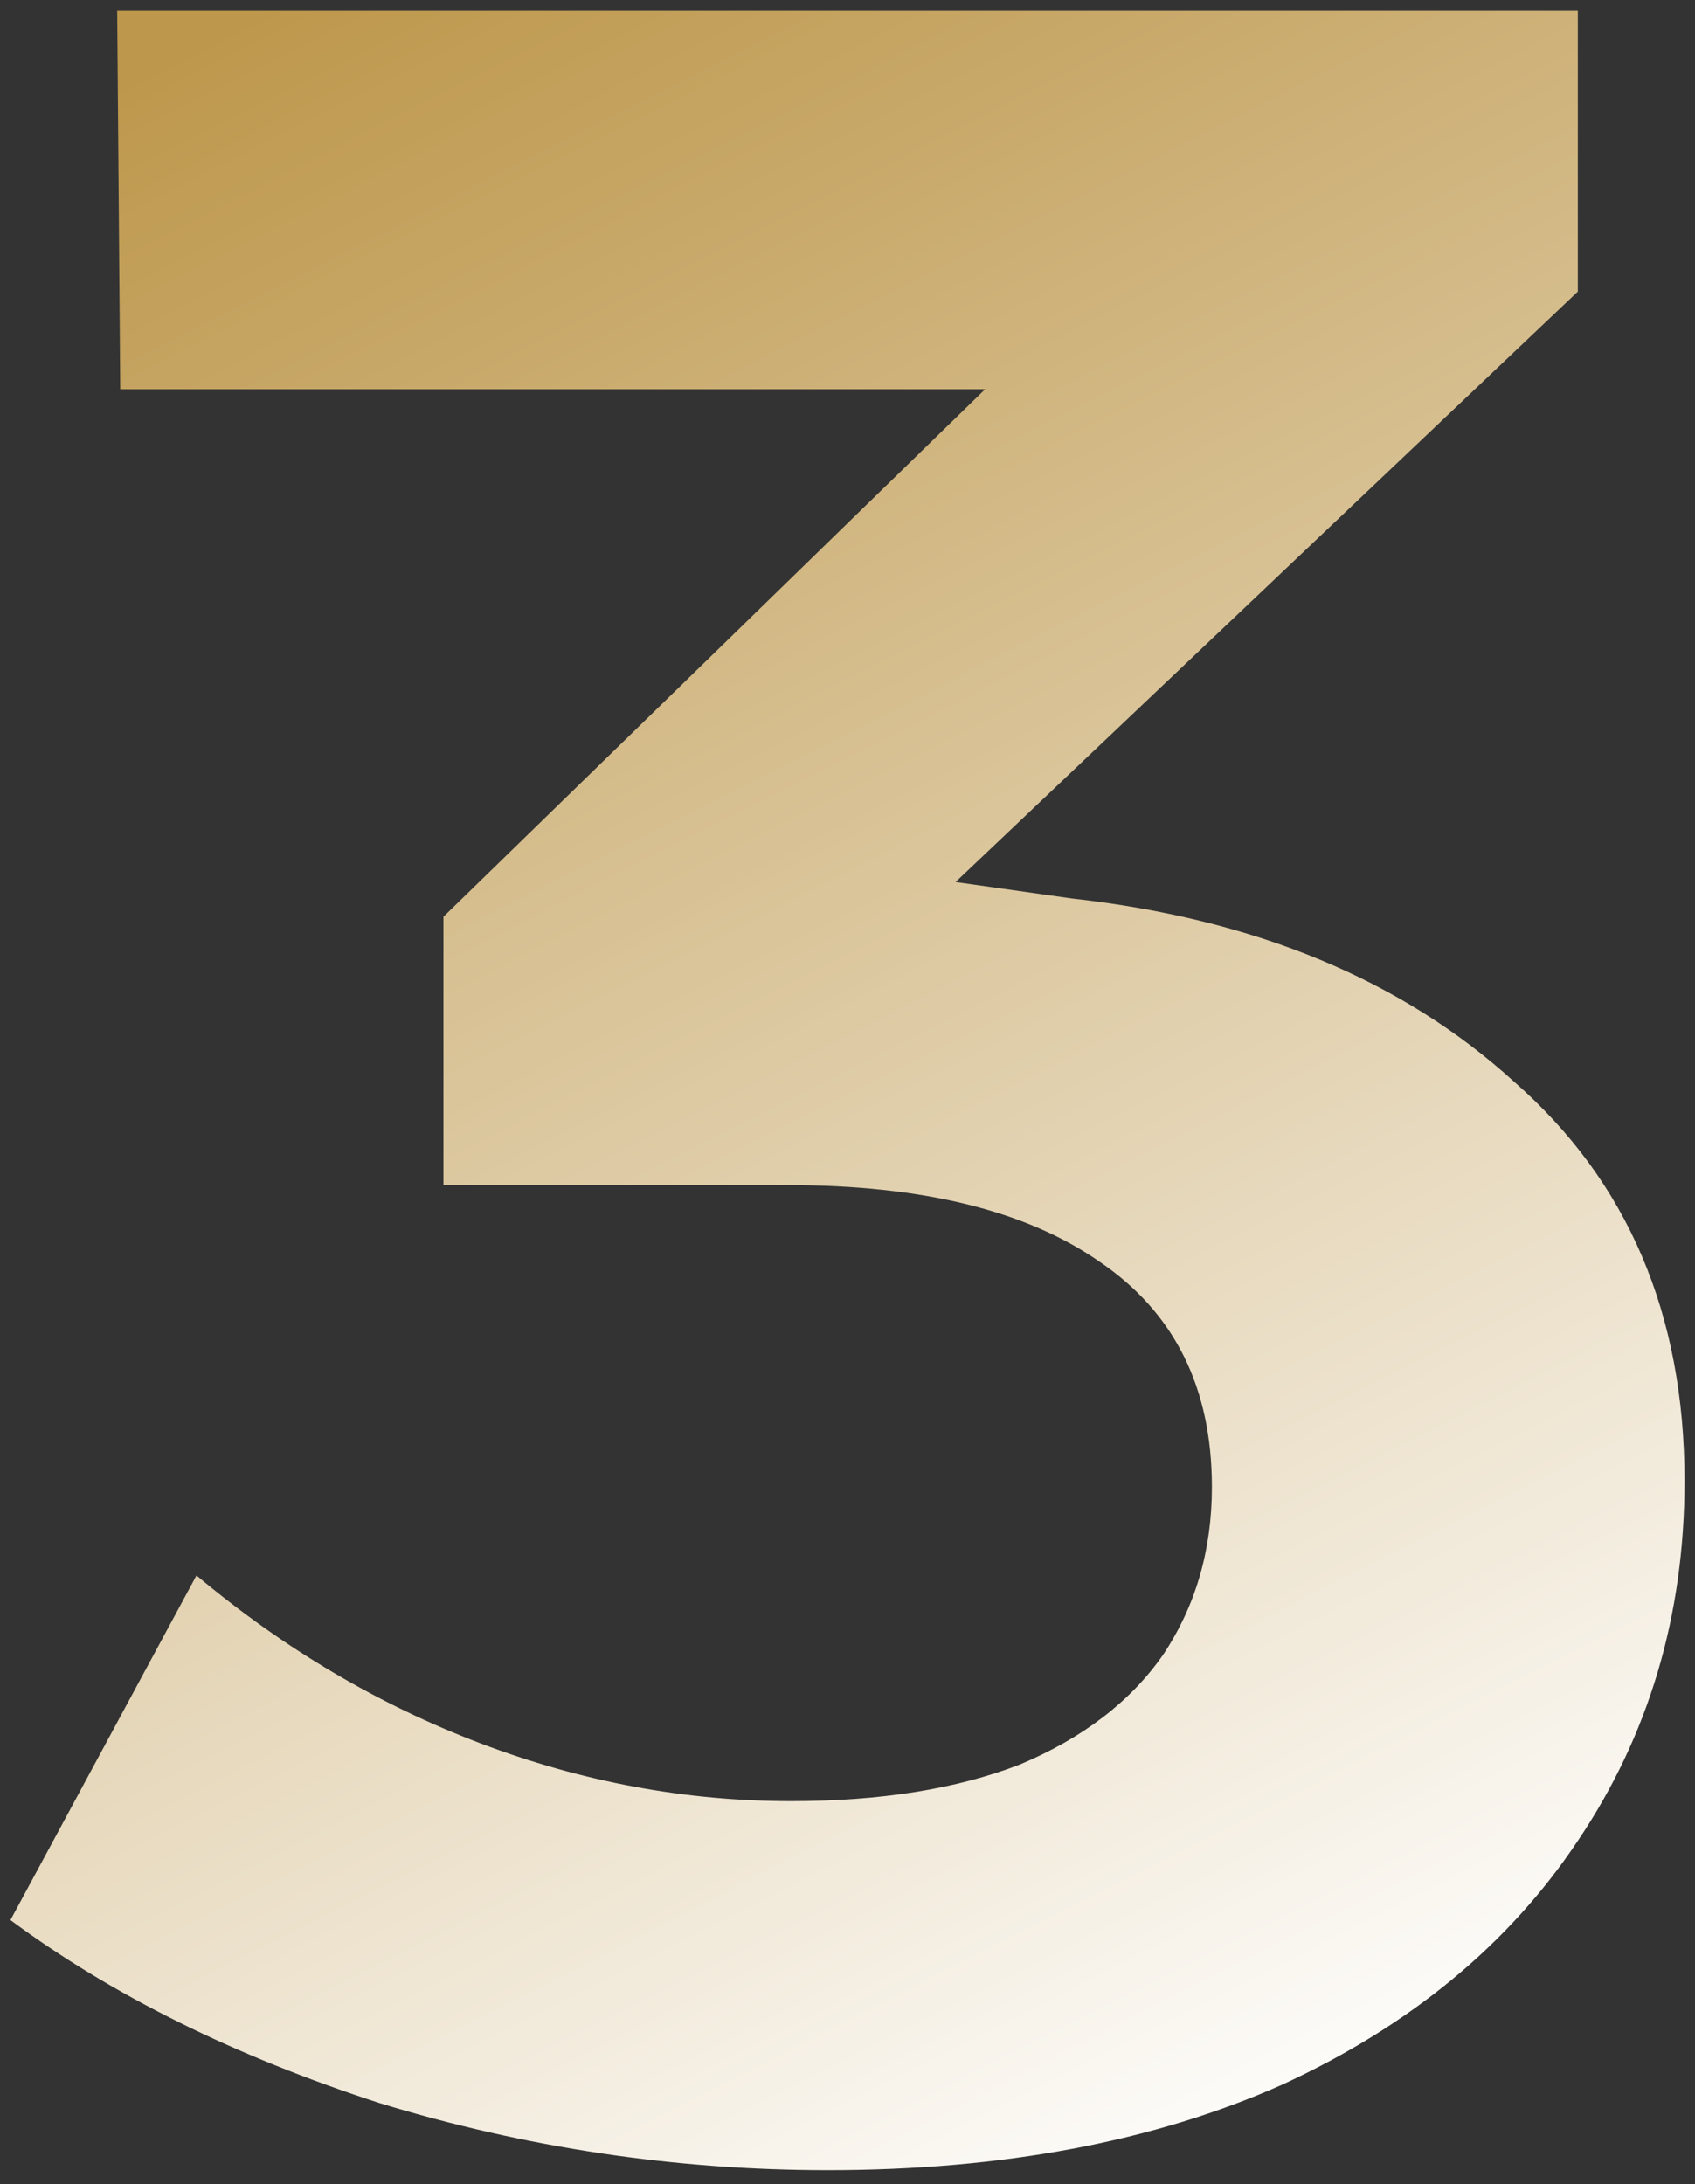 <svg xmlns="http://www.w3.org/2000/svg" width="104" height="134" viewBox="0 0 104 134" fill="none"><rect x="0" y="0" width="104" height="134" fill="#333333" stroke="none"/><path d="M65.752 55.123C76.978 56.37 86.021 60.112 92.881 66.349C99.866 72.46 103.358 80.631 103.358 90.859C103.358 99.091 101.176 106.451 96.81 112.936C92.57 119.298 86.52 124.287 78.662 127.904C70.803 131.396 61.511 133.143 50.784 133.143C41.429 133.143 32.261 131.771 23.28 129.027C14.424 126.158 6.878 122.416 0.641 117.801L12.054 96.659C17.418 101.149 23.218 104.58 29.454 106.949C35.691 109.319 42.053 110.504 48.539 110.504C54.026 110.504 58.703 109.756 62.571 108.259C66.439 106.638 69.369 104.391 71.365 101.523C73.361 98.53 74.358 95.1 74.358 91.233C74.358 85.121 72.05 80.506 67.436 77.388C62.945 74.27 56.584 72.71 48.352 72.71H27.209V56.245L70.055 14.523L73.984 23.878H7.377L7.19 0.677H96.81V17.89L49.287 62.981L45.919 52.316L65.752 55.123Z" fill="url(#paint0_linear_34_1115)"></path><defs><linearGradient id="paint0_linear_34_1115" x1="14" y1="1.117" x2="81" y2="133.117" gradientUnits="userSpaceOnUse"><stop stop-color="#BD974B"></stop><stop offset="1" stop-color="white"></stop></linearGradient></defs></svg>